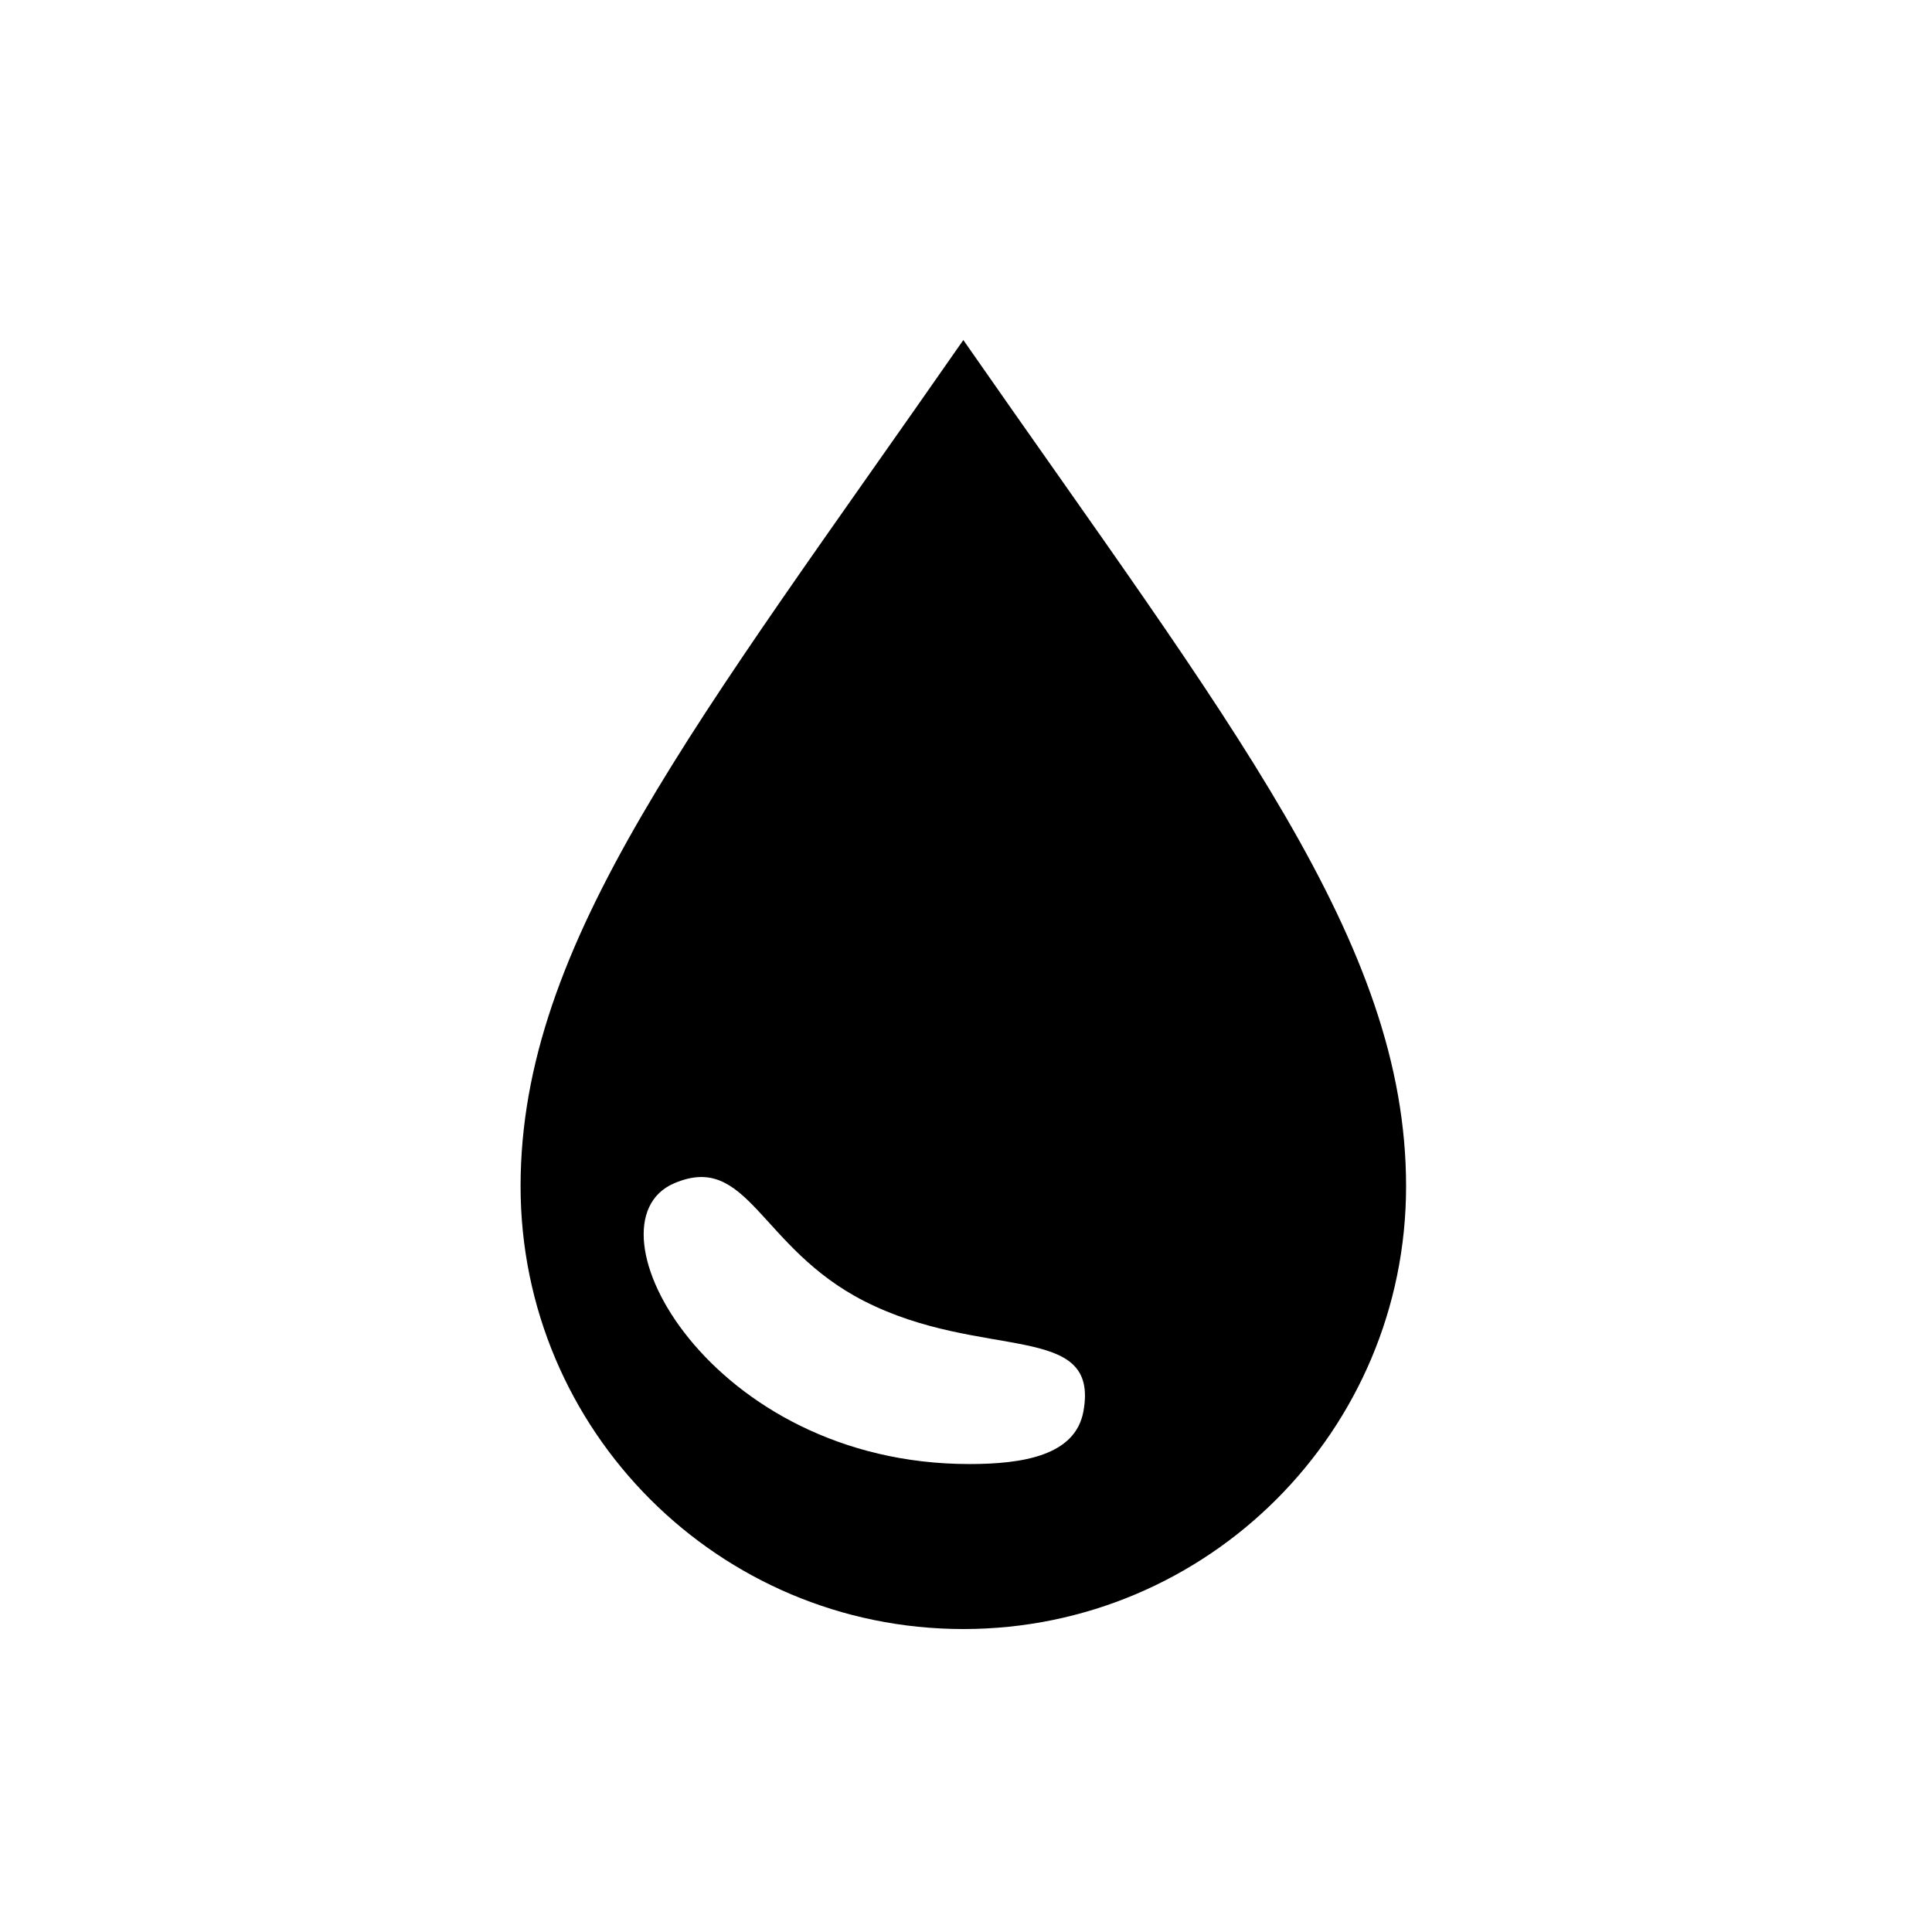 <svg xmlns="http://www.w3.org/2000/svg" viewBox="0 0 42 42" class="help-icon">
  <path d="M20.942 7.392c-5.815 8.358-9.625 13.082-9.625 18.397s4.309 9.625 9.625 9.625 9.625-4.309 9.625-9.625-3.81-10.039-9.625-18.397Zm2.61 23.293c-.176.961-1.323 1.142-2.48 1.142-5.646 0-8.449-5.225-6.421-6.101 1.611-.696 1.861 1.397 4.131 2.556 2.578 1.317 5.132.425 4.77 2.403Z"/>
</svg>
